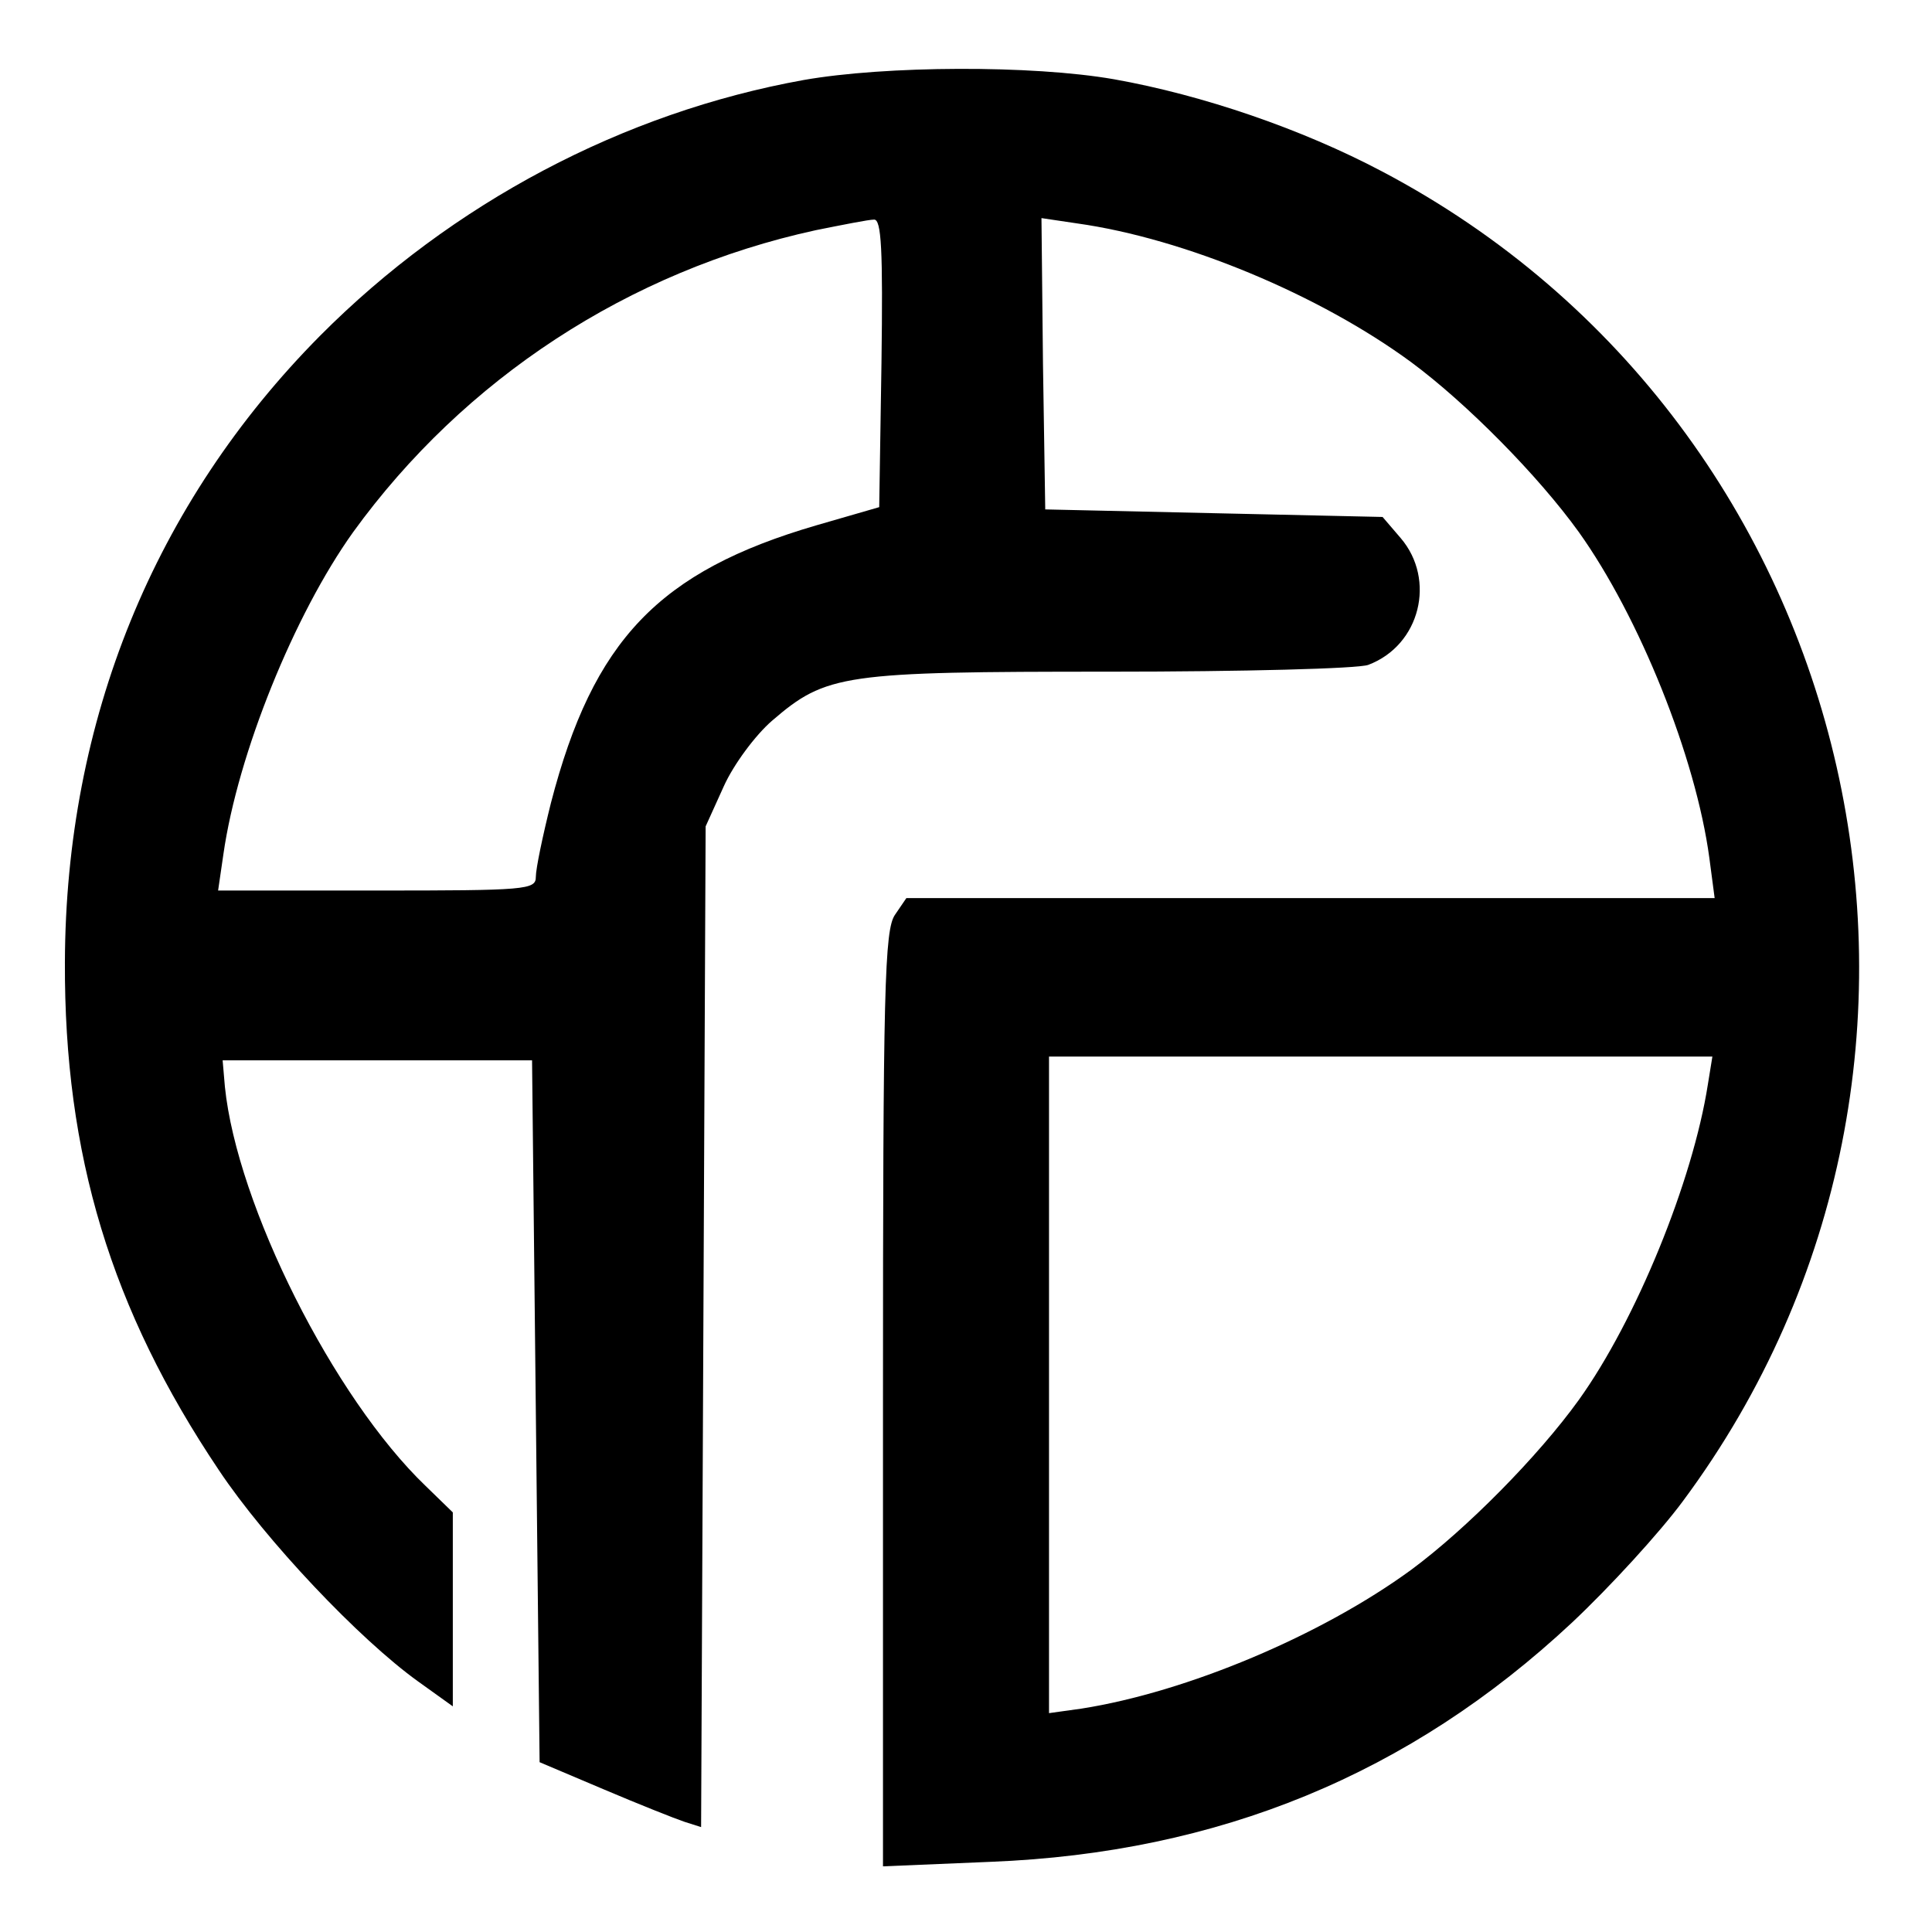 <?xml version="1.0" standalone="no"?>
<!DOCTYPE svg PUBLIC "-//W3C//DTD SVG 20010904//EN"
 "http://www.w3.org/TR/2001/REC-SVG-20010904/DTD/svg10.dtd">
<svg version="1.0" xmlns="http://www.w3.org/2000/svg"
 width="256pt" height="256pt" viewBox="0 0 256 256"
 preserveAspectRatio="xMidYMid meet">

<g transform="translate(0,256) scale(0.1,-0.1)"
fill="#000000" stroke="none">
<path d="M1065 2454 c-239 -43 -466 -163 -641 -339 -220 -222 -337 -510 -338
-830 -1 -255 61 -460 204 -673 62 -93 186 -224 264 -280 l46 -33 0 128 0 129
-36 35 c-122 117 -250 372 -266 529 l-3 35 205 0 205 0 5 -465 5 -465 85 -36
c47 -20 95 -39 107 -43 l22 -7 3 663 3 663 24 53 c13 29 42 68 64 87 72 62 94
65 448 65 175 0 329 4 342 9 69 26 90 113 43 168 l-24 28 -224 5 -223 5 -3
193 -2 193 47 -7 c143 -20 322 -95 443 -184 73 -54 168 -150 222 -225 80 -112
155 -298 173 -432 l7 -53 -535 0 -536 0 -15 -22 c-14 -20 -16 -97 -16 -642 l0
-619 143 6 c302 12 555 116 770 317 50 47 116 119 147 161 433 583 243 1424
-399 1762 -106 56 -237 101 -355 122 -109 19 -303 18 -411 -1z m103 -375 l-3
-191 -83 -24 c-209 -61 -296 -152 -352 -368 -11 -44 -20 -87 -20 -98 0 -17
-13 -18 -211 -18 l-210 0 7 48 c19 133 94 318 172 427 147 203 365 346 613
400 35 7 70 14 77 14 10 1 12 -40 10 -190z m1095 -956 c-20 -128 -95 -312
-171 -418 -54 -75 -149 -171 -222 -225 -119 -87 -297 -162 -437 -184 l-43 -6
0 435 0 435 439 0 440 0 -6 -37z"/>
</g>
</svg>

